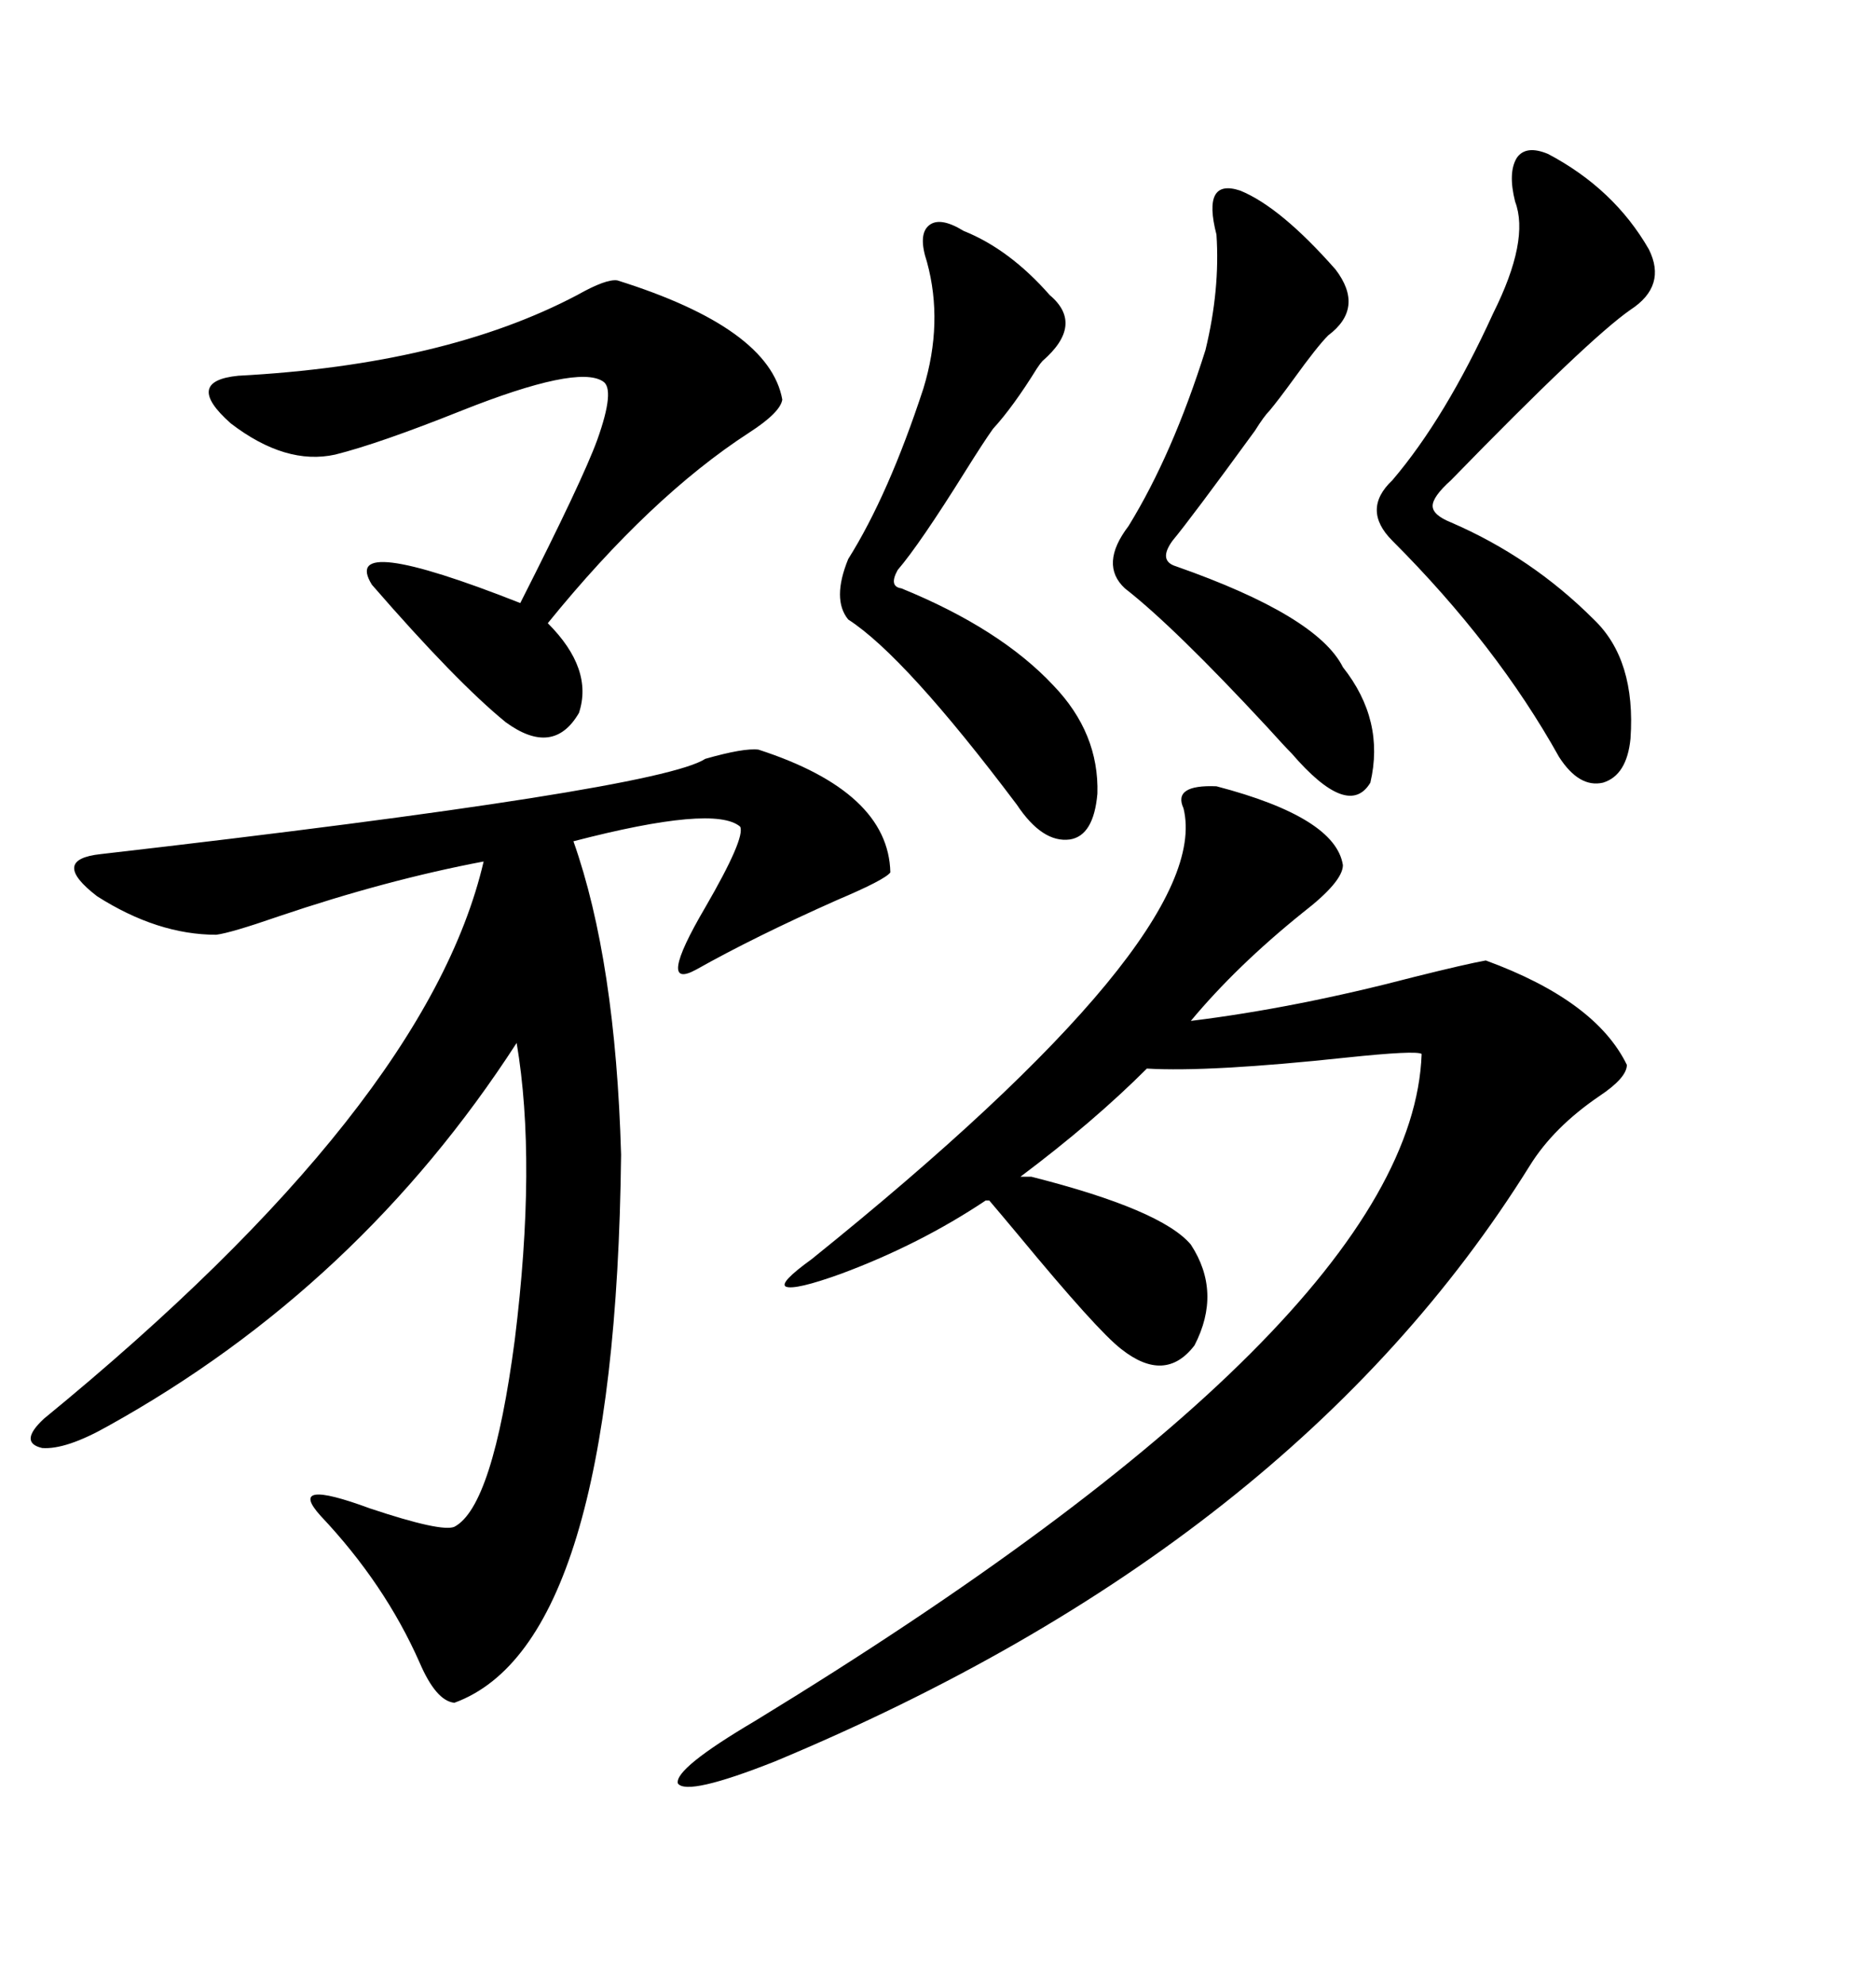 <svg xmlns="http://www.w3.org/2000/svg" xmlns:xlink="http://www.w3.org/1999/xlink" width="300" height="317.285"><path d="M121.29 119.82L121.29 119.82Q142.09 126.56 142.38 139.45L142.38 139.45Q141.50 140.63 133.89 143.85L133.89 143.85Q120.70 149.71 111.33 154.98L111.33 154.98Q104.88 158.50 112.79 145.02L112.79 145.02Q119.24 133.89 118.36 132.13L118.36 132.13Q114.26 128.61 91.70 134.47L91.70 134.47Q98.44 153.52 99.32 184.57L99.32 184.57Q98.44 262.79 72.66 272.17L72.66 272.17Q69.73 271.88 67.09 265.72L67.09 265.72Q61.52 253.13 51.27 242.29L51.27 242.29Q45.70 236.13 59.18 241.11L59.18 241.11Q70.61 244.92 72.66 244.04L72.66 244.04Q78.81 240.82 82.32 214.16L82.32 214.16Q85.84 185.74 82.62 166.70L82.62 166.70Q57.42 205.66 17.29 227.93L17.29 227.93Q10.55 231.74 6.74 231.45L6.74 231.45Q2.93 230.57 7.03 226.76L7.03 226.76Q68.26 176.66 77.34 137.70L77.34 137.70Q61.82 140.63 44.53 146.48L44.53 146.48Q36.91 149.12 34.57 149.41L34.57 149.41Q25.20 149.41 15.53 143.26L15.53 143.26Q7.91 137.40 16.11 136.52L16.11 136.52Q105.18 126.27 112.79 121.29L112.79 121.29Q118.95 119.53 121.29 119.82ZM163.18 188.09L164.94 188.09Q185.74 193.36 190.43 198.93L190.43 198.93Q195.41 206.54 191.02 215.04L191.02 215.04Q186.33 221.19 179.30 215.63L179.30 215.63Q175.49 212.70 162.89 197.46L162.89 197.46Q159.96 193.95 158.20 191.89L158.20 191.89L157.62 191.89Q147.07 198.93 134.47 203.61L134.47 203.61Q127.15 206.25 125.68 205.66L125.68 205.66Q124.51 205.08 129.79 201.27L129.79 201.27Q194.24 149.41 189.26 129.20L189.26 129.20Q187.50 125.39 194.53 125.68L194.53 125.68Q213.57 130.66 214.75 138.28L214.75 138.28Q214.75 140.92 208.30 145.90L208.30 145.90Q197.75 154.39 190.43 163.18L190.43 163.18Q207.13 161.13 226.17 156.15L226.17 156.15Q234.38 154.10 237.60 153.52L237.60 153.52Q255.18 159.96 260.16 170.21L260.16 170.21Q260.16 172.27 255.76 175.20L255.76 175.20Q248.44 180.18 244.63 186.33L244.63 186.33Q206.84 246.97 123.93 281.54L123.93 281.54Q109.86 287.11 108.40 285.06L108.40 285.06Q107.81 282.71 120.70 275.10L120.70 275.10Q225.88 210.94 227.34 168.46L227.34 168.46Q226.46 167.87 215.33 169.04L215.33 169.04Q193.36 171.39 183.40 170.80L183.40 170.80Q174.90 179.30 163.18 188.09L163.18 188.09ZM98.73 44.82L98.73 44.82Q123.05 52.44 125.10 63.87L125.10 63.87Q124.80 65.92 119.82 69.14L119.82 69.14Q104.00 79.39 87.60 99.61L87.60 99.61Q94.92 106.93 92.58 113.96L92.58 113.96Q88.48 121.00 80.86 115.43L80.86 115.43Q72.95 108.98 59.47 93.46L59.47 93.46Q54.20 84.96 83.20 96.39L83.20 96.39Q93.16 76.76 95.51 70.31L95.51 70.31Q98.44 62.11 96.39 60.94L96.39 60.94Q92.29 58.30 73.83 65.63L73.83 65.63Q60.64 70.90 53.61 72.66L53.61 72.66Q45.70 74.41 36.91 67.68L36.91 67.68Q29.30 60.94 38.09 60.06L38.09 60.06Q71.19 58.30 92.29 47.17L92.29 47.17Q96.97 44.53 98.73 44.82ZM247.56 24.61L247.56 24.61Q258.11 30.18 263.67 39.84L263.67 39.84Q266.60 45.70 260.74 49.51L260.74 49.51Q254.00 54.20 232.03 76.76L232.03 76.76Q229.10 79.39 229.10 80.86L229.10 80.86Q229.10 82.32 232.03 83.50L232.03 83.50Q244.92 89.06 254.88 99.02L254.88 99.02Q261.62 105.47 260.74 118.07L260.74 118.07Q260.16 123.93 256.35 125.10L256.35 125.10Q252.54 125.98 249.32 121.00L249.32 121.00Q239.36 103.13 222.66 86.43L222.66 86.43Q217.68 81.45 222.66 76.76L222.66 76.76Q231.15 66.80 238.77 50.10L238.77 50.10Q244.63 38.38 242.29 32.23L242.29 32.23Q241.11 27.54 242.58 25.20L242.58 25.20Q244.04 23.14 247.56 24.61ZM154.10 36.91L154.10 36.91Q161.43 39.84 167.87 47.17L167.87 47.17Q173.44 51.86 166.70 57.71L166.70 57.71Q166.41 58.01 165.82 58.89L165.82 58.89Q162.01 65.04 158.79 68.55L158.79 68.55Q157.32 70.61 154.39 75.29L154.39 75.29Q147.07 87.01 143.55 91.11L143.55 91.11Q142.09 93.75 144.14 94.04L144.14 94.04Q159.96 100.49 168.46 109.57L168.46 109.57Q175.78 117.19 175.49 126.86L175.49 126.86Q174.90 133.59 171.09 134.18L171.09 134.18Q166.70 134.77 162.60 128.61L162.60 128.61Q144.73 104.88 135.64 99.02L135.64 99.02Q133.01 95.80 135.64 89.36L135.64 89.36Q142.09 79.10 147.66 62.11L147.66 62.11Q150.88 51.56 148.24 41.89L148.24 41.89Q146.78 37.50 148.54 36.04L148.54 36.04Q150.29 34.57 154.10 36.91ZM198.34 30.47L198.34 30.47Q204.79 33.11 213.57 43.07L213.57 43.07Q218.26 49.22 212.40 53.61L212.40 53.61Q210.64 55.37 206.84 60.64L206.84 60.64Q204.49 63.87 203.03 65.63L203.03 65.63Q202.15 66.50 200.68 68.85L200.68 68.85Q190.43 82.91 187.50 86.43L187.50 86.43Q185.16 89.65 188.09 90.53L188.09 90.53Q210.64 98.44 214.75 106.64L214.75 106.64Q221.48 115.14 219.14 125.10L219.14 125.10Q215.63 130.96 206.54 120.41L206.54 120.41Q205.37 119.24 202.73 116.31L202.73 116.31Q187.79 100.20 179.88 94.04L179.88 94.04Q175.78 90.23 180.47 84.08L180.47 84.08Q187.50 72.66 192.77 55.96L192.77 55.96Q195.12 46.29 194.53 37.50L194.53 37.50Q192.19 28.42 198.34 30.47Z"/></svg>